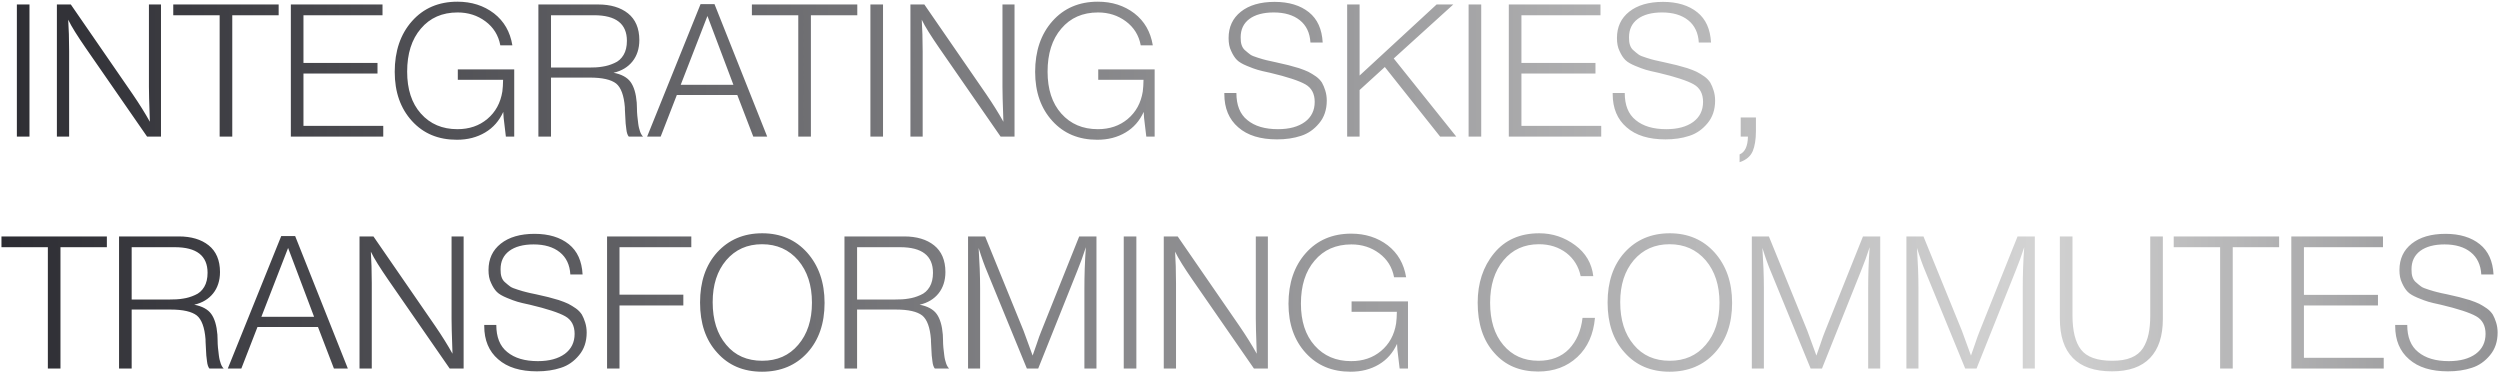 <svg width="970" height="145" viewBox="0 0 970 145" fill="none" xmlns="http://www.w3.org/2000/svg">
<g style="mix-blend-mode:lighten" opacity="1">
<path d="M11.44 1.736V53H6.544V1.736H11.44ZM62.465 1.736V53H57.065L33.233 18.584C30.065 13.976 27.761 10.376 26.465 7.64C26.681 11.096 26.825 15.128 26.825 19.88V53H22.073V1.736H27.473L51.449 36.512C54.113 40.4 56.345 44 58.145 47.24C57.857 39.752 57.785 35.216 57.785 33.704V1.736H62.465ZM108.12 1.736V5.912H90.12V53H85.224V5.912H67.224V1.736H108.12ZM148.416 1.736V5.912H117.744V24.416H146.472V28.52H117.744V48.824H148.704V53H112.848V1.736H148.416ZM199.52 26.936V53H196.28L195.416 45.728L195.272 43.424C193.688 46.88 191.384 49.544 188.216 51.416C185.048 53.288 181.448 54.224 177.272 54.224C170.072 54.224 164.312 51.848 159.848 46.952C155.384 42.056 153.152 35.72 153.152 27.872C153.152 19.808 155.384 13.256 159.848 8.216C164.312 3.176 170.216 0.656 177.488 0.656C182.96 0.656 187.712 2.168 191.672 5.192C195.56 8.216 197.936 12.32 198.8 17.576H194.12C193.4 13.688 191.456 10.592 188.36 8.288C185.264 5.984 181.664 4.832 177.56 4.832C171.584 4.832 166.832 6.92 163.304 11.096C159.704 15.272 157.976 20.888 157.976 27.8C157.976 34.568 159.704 40.04 163.304 44.072C166.904 48.104 171.584 50.12 177.488 50.12C182.024 50.12 185.912 48.824 189.08 46.16C192.248 43.496 194.192 39.968 194.912 35.504C195.056 34.208 195.2 32.696 195.2 30.968H177.632V26.936H199.52ZM208.895 1.736H232.079C236.903 1.736 240.791 2.888 243.671 5.192C246.551 7.496 248.063 10.952 248.063 15.56C248.063 18.872 247.127 21.68 245.399 23.84C243.671 26 241.223 27.512 238.055 28.232C241.151 28.808 243.383 30.032 244.679 31.832C245.975 33.632 246.767 36.296 247.055 39.824C247.055 39.968 247.055 40.616 247.127 41.768C247.127 42.992 247.199 44 247.271 44.864C247.343 45.728 247.487 46.808 247.631 47.96C247.775 49.184 248.063 50.192 248.351 51.056C248.639 51.92 249.071 52.568 249.503 53H243.959C243.527 52.496 243.167 51.56 243.023 50.192C242.807 48.896 242.663 47.168 242.591 45.008C242.447 42.92 242.447 41.768 242.447 41.624C242.087 37.016 240.935 33.92 239.063 32.408C237.119 30.896 233.735 30.104 228.839 30.104H213.791V53H208.895V1.736ZM213.791 5.912V26.216H228.263C230.351 26.216 232.151 26.144 233.735 25.856C235.247 25.64 236.759 25.208 238.343 24.488C239.927 23.84 241.079 22.76 241.943 21.32C242.807 19.88 243.239 18.008 243.239 15.848C243.239 9.224 238.991 5.912 230.495 5.912H213.791ZM277.222 1.592L297.67 53H292.27L286.078 36.872H262.606L256.342 53H251.086L271.822 1.592H277.222ZM284.566 32.912L274.486 6.2L264.118 32.912H284.566ZM332.628 1.736V5.912H314.628V53H309.732V5.912H291.732V1.736H332.628ZM342.612 1.736V53H337.716V1.736H342.612ZM393.637 1.736V53H388.237L364.405 18.584C361.237 13.976 358.933 10.376 357.637 7.64C357.853 11.096 357.997 15.128 357.997 19.88V53H353.245V1.736H358.645L382.621 36.512C385.285 40.4 387.517 44 389.317 47.24C389.029 39.752 388.957 35.216 388.957 33.704V1.736H393.637ZM448.004 26.936V53H444.764L443.9 45.728L443.756 43.424C442.172 46.88 439.868 49.544 436.7 51.416C433.532 53.288 429.932 54.224 425.756 54.224C418.556 54.224 412.796 51.848 408.332 46.952C403.868 42.056 401.636 35.72 401.636 27.872C401.636 19.808 403.868 13.256 408.332 8.216C412.796 3.176 418.7 0.656 425.972 0.656C431.444 0.656 436.196 2.168 440.156 5.192C444.044 8.216 446.42 12.32 447.284 17.576H442.604C441.884 13.688 439.94 10.592 436.844 8.288C433.748 5.984 430.148 4.832 426.044 4.832C420.068 4.832 415.316 6.92 411.788 11.096C408.188 15.272 406.46 20.888 406.46 27.8C406.46 34.568 408.188 40.04 411.788 44.072C415.388 48.104 420.068 50.12 425.972 50.12C430.508 50.12 434.396 48.824 437.564 46.16C440.732 43.496 442.676 39.968 443.396 35.504C443.54 34.208 443.684 32.696 443.684 30.968H426.116V26.936H448.004ZM513.202 16.496H508.45C508.234 12.752 506.866 9.872 504.346 7.856C501.826 5.84 498.442 4.832 494.194 4.832C490.162 4.832 486.994 5.696 484.762 7.352C482.458 9.08 481.378 11.456 481.378 14.48C481.378 15.632 481.45 16.568 481.738 17.432C482.026 18.296 482.458 19.016 483.178 19.592C483.898 20.24 484.546 20.744 485.122 21.176C485.698 21.608 486.706 21.968 488.074 22.4C489.37 22.832 490.45 23.12 491.314 23.336C492.106 23.552 493.402 23.84 495.202 24.2C497.074 24.632 498.658 24.992 499.882 25.28C501.034 25.568 502.402 26 503.986 26.432C505.498 26.936 506.722 27.44 507.658 27.872C508.594 28.376 509.602 28.952 510.61 29.672C511.618 30.392 512.338 31.184 512.914 32.048C513.418 32.912 513.85 33.992 514.21 35.144C514.57 36.296 514.786 37.592 514.786 39.032C514.786 42.56 513.778 45.512 511.834 47.816C509.89 50.192 507.514 51.848 504.778 52.712C501.97 53.648 498.874 54.08 495.49 54.08C489.082 54.08 484.042 52.568 480.442 49.4C476.842 46.304 475.042 41.984 475.042 36.512V36.08H479.722C479.722 40.76 481.09 44.288 483.97 46.592C486.85 48.968 490.81 50.12 495.85 50.12C500.242 50.12 503.698 49.184 506.29 47.312C508.81 45.44 510.106 42.848 510.106 39.536C510.106 36.368 508.882 34.064 506.434 32.696C503.986 31.328 499.45 29.816 492.754 28.232C490.594 27.8 488.938 27.368 487.93 27.08C486.922 26.792 485.554 26.288 483.826 25.568C482.098 24.848 480.802 24.128 479.938 23.264C479.074 22.4 478.354 21.248 477.706 19.808C476.986 18.368 476.698 16.712 476.698 14.768C476.698 10.448 478.282 7.064 481.45 4.544C484.618 2.024 489.01 0.728 494.554 0.728C500.098 0.728 504.562 2.096 507.874 4.76C511.186 7.424 512.914 11.312 513.202 16.496ZM563.882 1.736L540.77 22.688L565.034 53H558.77L537.314 26L527.522 34.928V53H522.698V1.736H527.522V29.312L557.402 1.736H563.882ZM574.713 1.736V53H569.817V1.736H574.713ZM620.986 1.736V5.912H590.314V24.416H619.042V28.52H590.314V48.824H621.274V53H585.418V1.736H620.986ZM663.882 16.496H659.13C658.914 12.752 657.546 9.872 655.026 7.856C652.506 5.84 649.122 4.832 644.874 4.832C640.842 4.832 637.674 5.696 635.442 7.352C633.138 9.08 632.058 11.456 632.058 14.48C632.058 15.632 632.13 16.568 632.418 17.432C632.706 18.296 633.138 19.016 633.858 19.592C634.578 20.24 635.226 20.744 635.802 21.176C636.378 21.608 637.386 21.968 638.754 22.4C640.05 22.832 641.13 23.12 641.994 23.336C642.786 23.552 644.082 23.84 645.882 24.2C647.754 24.632 649.338 24.992 650.562 25.28C651.714 25.568 653.082 26 654.666 26.432C656.178 26.936 657.402 27.44 658.338 27.872C659.274 28.376 660.282 28.952 661.29 29.672C662.298 30.392 663.018 31.184 663.594 32.048C664.098 32.912 664.53 33.992 664.89 35.144C665.25 36.296 665.466 37.592 665.466 39.032C665.466 42.56 664.458 45.512 662.514 47.816C660.57 50.192 658.194 51.848 655.458 52.712C652.65 53.648 649.554 54.08 646.17 54.08C639.762 54.08 634.722 52.568 631.122 49.4C627.522 46.304 625.722 41.984 625.722 36.512V36.08H630.402C630.402 40.76 631.77 44.288 634.65 46.592C637.53 48.968 641.49 50.12 646.53 50.12C650.922 50.12 654.378 49.184 656.97 47.312C659.49 45.44 660.786 42.848 660.786 39.536C660.786 36.368 659.562 34.064 657.114 32.696C654.666 31.328 650.13 29.816 643.434 28.232C641.274 27.8 639.618 27.368 638.61 27.08C637.602 26.792 636.234 26.288 634.506 25.568C632.778 24.848 631.482 24.128 630.618 23.264C629.754 22.4 629.034 21.248 628.386 19.808C627.666 18.368 627.378 16.712 627.378 14.768C627.378 10.448 628.962 7.064 632.13 4.544C635.298 2.024 639.69 0.728 645.234 0.728C650.778 0.728 655.242 2.096 658.554 4.76C661.866 7.424 663.594 11.312 663.882 16.496ZM681.298 45.584V50.912C681.298 54.08 680.866 56.672 680.074 58.616C679.21 60.632 677.554 62.072 674.962 62.936V59.912C677.05 59.048 678.13 56.744 678.202 53H675.394V45.584H681.298ZM41.464 91.736V95.912H23.464V143H18.568V95.912H0.568V91.736H41.464ZM46.192 91.736H69.376C74.2 91.736 78.088 92.888 80.968 95.192C83.848 97.496 85.36 100.952 85.36 105.56C85.36 108.872 84.424 111.68 82.696 113.84C80.968 116 78.52 117.512 75.352 118.232C78.448 118.808 80.68 120.032 81.976 121.832C83.272 123.632 84.064 126.296 84.352 129.824C84.352 129.968 84.352 130.616 84.424 131.768C84.424 132.992 84.496 134 84.568 134.864C84.64 135.728 84.784 136.808 84.928 137.96C85.072 139.184 85.36 140.192 85.648 141.056C85.936 141.92 86.368 142.568 86.8 143H81.256C80.824 142.496 80.464 141.56 80.32 140.192C80.104 138.896 79.96 137.168 79.888 135.008C79.744 132.92 79.744 131.768 79.744 131.624C79.384 127.016 78.232 123.92 76.36 122.408C74.416 120.896 71.032 120.104 66.136 120.104H51.088V143H46.192V91.736ZM51.088 95.912V116.216H65.56C67.648 116.216 69.448 116.144 71.032 115.856C72.544 115.64 74.056 115.208 75.64 114.488C77.224 113.84 78.376 112.76 79.24 111.32C80.104 109.88 80.536 108.008 80.536 105.848C80.536 99.224 76.288 95.912 67.792 95.912H51.088ZM114.519 91.592L134.967 143H129.567L123.375 126.872H99.903L93.639 143H88.383L109.119 91.592H114.519ZM121.863 122.912L111.783 96.2L101.415 122.912H121.863ZM179.887 91.736V143H174.487L150.655 108.584C147.487 103.976 145.183 100.376 143.887 97.64C144.103 101.096 144.247 105.128 144.247 109.88V143H139.495V91.736H144.895L168.871 126.512C171.535 130.4 173.767 134 175.567 137.24C175.279 129.752 175.207 125.216 175.207 123.704V91.736H179.887ZM226.046 106.496H221.294C221.078 102.752 219.71 99.872 217.19 97.856C214.67 95.84 211.286 94.832 207.038 94.832C203.006 94.832 199.838 95.696 197.606 97.352C195.302 99.08 194.222 101.456 194.222 104.48C194.222 105.632 194.294 106.568 194.582 107.432C194.87 108.296 195.302 109.016 196.022 109.592C196.742 110.24 197.39 110.744 197.966 111.176C198.542 111.608 199.55 111.968 200.918 112.4C202.214 112.832 203.294 113.12 204.158 113.336C204.95 113.552 206.246 113.84 208.046 114.2C209.918 114.632 211.502 114.992 212.726 115.28C213.878 115.568 215.246 116 216.83 116.432C218.342 116.936 219.566 117.44 220.502 117.872C221.438 118.376 222.446 118.952 223.454 119.672C224.462 120.392 225.182 121.184 225.758 122.048C226.262 122.912 226.694 123.992 227.054 125.144C227.414 126.296 227.63 127.592 227.63 129.032C227.63 132.56 226.622 135.512 224.678 137.816C222.734 140.192 220.358 141.848 217.622 142.712C214.814 143.648 211.718 144.08 208.334 144.08C201.926 144.08 196.886 142.568 193.286 139.4C189.686 136.304 187.886 131.984 187.886 126.512V126.08H192.566C192.566 130.76 193.934 134.288 196.814 136.592C199.694 138.968 203.654 140.12 208.694 140.12C213.086 140.12 216.542 139.184 219.134 137.312C221.654 135.44 222.95 132.848 222.95 129.536C222.95 126.368 221.726 124.064 219.278 122.696C216.83 121.328 212.294 119.816 205.598 118.232C203.438 117.8 201.782 117.368 200.774 117.08C199.766 116.792 198.398 116.288 196.67 115.568C194.942 114.848 193.646 114.128 192.782 113.264C191.918 112.4 191.198 111.248 190.55 109.808C189.83 108.368 189.542 106.712 189.542 104.768C189.542 100.448 191.126 97.064 194.294 94.544C197.462 92.024 201.854 90.728 207.398 90.728C212.942 90.728 217.406 92.096 220.718 94.76C224.03 97.424 225.758 101.312 226.046 106.496ZM268.23 91.736V95.912H240.366V114.344H265.134V118.52H240.366V143H235.542V91.736H268.23ZM295.742 90.512C302.87 90.512 308.702 93.032 313.166 98C317.63 103.04 319.934 109.52 319.934 117.512C319.934 125.504 317.702 131.984 313.238 136.88C308.774 141.776 302.87 144.224 295.67 144.224C288.47 144.224 282.638 141.776 278.246 136.808C273.782 131.912 271.622 125.432 271.622 117.368C271.622 109.376 273.782 102.896 278.246 97.928C282.71 93.032 288.542 90.512 295.742 90.512ZM295.67 94.76C289.91 94.76 285.302 96.848 281.774 100.952C278.246 105.128 276.518 110.528 276.518 117.224C276.518 124.136 278.246 129.608 281.774 133.784C285.23 137.96 289.91 139.976 295.742 139.976C301.502 139.976 306.182 137.96 309.71 133.784C313.238 129.68 315.038 124.208 315.038 117.44C315.038 110.672 313.238 105.2 309.71 101.024C306.11 96.848 301.43 94.76 295.67 94.76ZM327.653 91.736H350.837C355.661 91.736 359.549 92.888 362.429 95.192C365.309 97.496 366.821 100.952 366.821 105.56C366.821 108.872 365.885 111.68 364.157 113.84C362.429 116 359.981 117.512 356.813 118.232C359.909 118.808 362.141 120.032 363.437 121.832C364.733 123.632 365.525 126.296 365.813 129.824C365.813 129.968 365.813 130.616 365.885 131.768C365.885 132.992 365.957 134 366.029 134.864C366.101 135.728 366.245 136.808 366.389 137.96C366.533 139.184 366.821 140.192 367.109 141.056C367.397 141.92 367.829 142.568 368.261 143H362.717C362.285 142.496 361.925 141.56 361.781 140.192C361.565 138.896 361.421 137.168 361.349 135.008C361.205 132.92 361.205 131.768 361.205 131.624C360.845 127.016 359.693 123.92 357.821 122.408C355.877 120.896 352.493 120.104 347.597 120.104H332.549V143H327.653V91.736ZM332.549 95.912V116.216H347.021C349.109 116.216 350.909 116.144 352.493 115.856C354.005 115.64 355.517 115.208 357.101 114.488C358.685 113.84 359.837 112.76 360.701 111.32C361.565 109.88 361.997 108.008 361.997 105.848C361.997 99.224 357.749 95.912 349.253 95.912H332.549ZM425.428 91.736V143H420.748V112.04C420.748 107.072 420.892 101.672 421.324 95.912C420.316 99.08 419.164 102.176 417.94 105.2L402.82 143H398.428L383.092 105.632C382.012 103.112 380.86 99.944 379.708 96.2C380.068 101.816 380.284 107.072 380.284 111.896V143H375.604V91.736H382.228L397.132 128.312C397.564 129.536 398.788 132.776 400.66 137.96C400.876 137.384 401.38 135.944 402.172 133.64C402.892 131.408 403.54 129.68 404.044 128.456L418.732 91.736H425.428ZM440.909 91.736V143H436.013V91.736H440.909ZM491.934 91.736V143H486.534L462.702 108.584C459.534 103.976 457.23 100.376 455.934 97.64C456.15 101.096 456.294 105.128 456.294 109.88V143H451.542V91.736H456.942L480.918 126.512C483.582 130.4 485.814 134 487.614 137.24C487.326 129.752 487.254 125.216 487.254 123.704V91.736H491.934ZM546.301 116.936V143H543.061L542.197 135.728L542.053 133.424C540.469 136.88 538.165 139.544 534.997 141.416C531.829 143.288 528.229 144.224 524.053 144.224C516.853 144.224 511.093 141.848 506.629 136.952C502.165 132.056 499.933 125.72 499.933 117.872C499.933 109.808 502.165 103.256 506.629 98.216C511.093 93.176 516.997 90.656 524.269 90.656C529.741 90.656 534.493 92.168 538.453 95.192C542.341 98.216 544.717 102.32 545.581 107.576H540.901C540.181 103.688 538.237 100.592 535.141 98.288C532.045 95.984 528.445 94.832 524.341 94.832C518.365 94.832 513.613 96.92 510.085 101.096C506.485 105.272 504.757 110.888 504.757 117.8C504.757 124.568 506.485 130.04 510.085 134.072C513.685 138.104 518.365 140.12 524.269 140.12C528.805 140.12 532.693 138.824 535.861 136.16C539.029 133.496 540.973 129.968 541.693 125.504C541.837 124.208 541.981 122.696 541.981 120.968H524.413V116.936H546.301ZM618.843 123.344C618.267 129.68 616.035 134.792 612.003 138.536C607.971 142.28 602.931 144.152 596.811 144.152C589.683 144.152 583.995 141.776 579.747 136.88C575.427 132.056 573.339 125.576 573.339 117.44C573.339 109.88 575.427 103.472 579.675 98.288C583.923 93.104 589.755 90.512 597.243 90.512C602.427 90.512 607.035 92.096 611.139 95.12C615.243 98.144 617.619 102.176 618.195 107.144H613.299C612.507 103.4 610.635 100.376 607.755 98.144C604.803 95.912 601.275 94.76 597.099 94.76C591.411 94.76 586.803 96.848 583.347 101.024C579.891 105.2 578.163 110.672 578.163 117.44C578.163 124.28 579.819 129.752 583.275 133.856C586.731 137.96 591.267 139.976 596.955 139.976C601.851 139.976 605.811 138.464 608.763 135.44C611.643 132.416 613.443 128.384 614.019 123.344H618.843ZM647.867 90.512C654.995 90.512 660.827 93.032 665.291 98C669.755 103.04 672.059 109.52 672.059 117.512C672.059 125.504 669.827 131.984 665.363 136.88C660.899 141.776 654.995 144.224 647.795 144.224C640.595 144.224 634.763 141.776 630.371 136.808C625.907 131.912 623.747 125.432 623.747 117.368C623.747 109.376 625.907 102.896 630.371 97.928C634.835 93.032 640.667 90.512 647.867 90.512ZM647.795 94.76C642.035 94.76 637.427 96.848 633.899 100.952C630.371 105.128 628.643 110.528 628.643 117.224C628.643 124.136 630.371 129.608 633.899 133.784C637.355 137.96 642.035 139.976 647.867 139.976C653.627 139.976 658.307 137.96 661.835 133.784C665.363 129.68 667.163 124.208 667.163 117.44C667.163 110.672 665.363 105.2 661.835 101.024C658.235 96.848 653.555 94.76 647.795 94.76ZM729.53 91.736V143H724.85V112.04C724.85 107.072 724.994 101.672 725.426 95.912C724.418 99.08 723.266 102.176 722.042 105.2L706.922 143H702.53L687.194 105.632C686.114 103.112 684.962 99.944 683.81 96.2C684.17 101.816 684.386 107.072 684.386 111.896V143H679.706V91.736H686.33L701.234 128.312C701.666 129.536 702.89 132.776 704.762 137.96C704.978 137.384 705.482 135.944 706.274 133.64C706.994 131.408 707.642 129.68 708.146 128.456L722.834 91.736H729.53ZM789.506 91.736V143H784.826V112.04C784.826 107.072 784.97 101.672 785.402 95.912C784.394 99.08 783.242 102.176 782.018 105.2L766.898 143H762.506L747.17 105.632C746.09 103.112 744.938 99.944 743.786 96.2C744.146 101.816 744.362 107.072 744.362 111.896V143H739.682V91.736H746.306L761.21 128.312C761.642 129.536 762.866 132.776 764.738 137.96C764.954 137.384 765.458 135.944 766.25 133.64C766.97 131.408 767.618 129.68 768.122 128.456L782.81 91.736H789.506ZM839.187 91.736V123.776C839.187 130.4 837.531 135.44 834.219 138.896C830.907 142.352 826.011 144.08 819.459 144.08C812.691 144.08 807.651 142.352 804.267 138.896C800.883 135.44 799.227 130.4 799.227 123.632V91.736H804.123V122.408C804.123 128.312 805.203 132.776 807.435 135.656C809.667 138.536 813.699 139.976 819.531 139.976C822.483 139.976 824.931 139.616 826.947 138.752C828.891 137.96 830.403 136.736 831.483 135.08C832.491 133.496 833.211 131.624 833.643 129.608C834.075 127.592 834.291 125.216 834.291 122.336V91.736H839.187ZM884.3 91.736V95.912H866.3V143H861.404V95.912H843.404V91.736H884.3ZM924.596 91.736V95.912H893.924V114.416H922.652V118.52H893.924V138.824H924.884V143H889.028V91.736H924.596ZM967.491 106.496H962.739C962.523 102.752 961.155 99.872 958.635 97.856C956.115 95.84 952.731 94.832 948.483 94.832C944.451 94.832 941.283 95.696 939.051 97.352C936.747 99.08 935.667 101.456 935.667 104.48C935.667 105.632 935.739 106.568 936.027 107.432C936.315 108.296 936.747 109.016 937.467 109.592C938.187 110.24 938.835 110.744 939.411 111.176C939.987 111.608 940.995 111.968 942.363 112.4C943.659 112.832 944.739 113.12 945.603 113.336C946.395 113.552 947.691 113.84 949.491 114.2C951.363 114.632 952.947 114.992 954.171 115.28C955.323 115.568 956.691 116 958.275 116.432C959.787 116.936 961.011 117.44 961.947 117.872C962.883 118.376 963.891 118.952 964.899 119.672C965.907 120.392 966.627 121.184 967.203 122.048C967.707 122.912 968.139 123.992 968.499 125.144C968.859 126.296 969.075 127.592 969.075 129.032C969.075 132.56 968.067 135.512 966.123 137.816C964.179 140.192 961.803 141.848 959.067 142.712C956.259 143.648 953.163 144.08 949.779 144.08C943.371 144.08 938.331 142.568 934.731 139.4C931.131 136.304 929.331 131.984 929.331 126.512V126.08H934.011C934.011 130.76 935.379 134.288 938.259 136.592C941.139 138.968 945.099 140.12 950.139 140.12C954.531 140.12 957.987 139.184 960.579 137.312C963.099 135.44 964.395 132.848 964.395 129.536C964.395 126.368 963.171 124.064 960.723 122.696C958.275 121.328 953.739 119.816 947.043 118.232C944.883 117.8 943.227 117.368 942.219 117.08C941.211 116.792 939.843 116.288 938.115 115.568C936.387 114.848 935.091 114.128 934.227 113.264C933.363 112.4 932.643 111.248 931.995 109.808C931.275 108.368 930.987 106.712 930.987 104.768C930.987 100.448 932.571 97.064 935.739 94.544C938.907 92.024 943.299 90.728 948.843 90.728C954.387 90.728 958.851 92.096 962.163 94.76C965.475 97.424 967.203 101.312 967.491 106.496Z" fill="url(#paint0_linear_940_341)"/>
</g>
<defs>
<linearGradient id="paint0_linear_940_341" x1="1" y1="79.5" x2="1251" y2="79.5" gradientUnits="userSpaceOnUse">
<stop stop-color="#2D2D33"/>
<stop offset="0.63" stop-color="#D3D3D3"/>
<stop offset="1" stop-color="#2D2D33"/>
</linearGradient>
</defs>
</svg>
